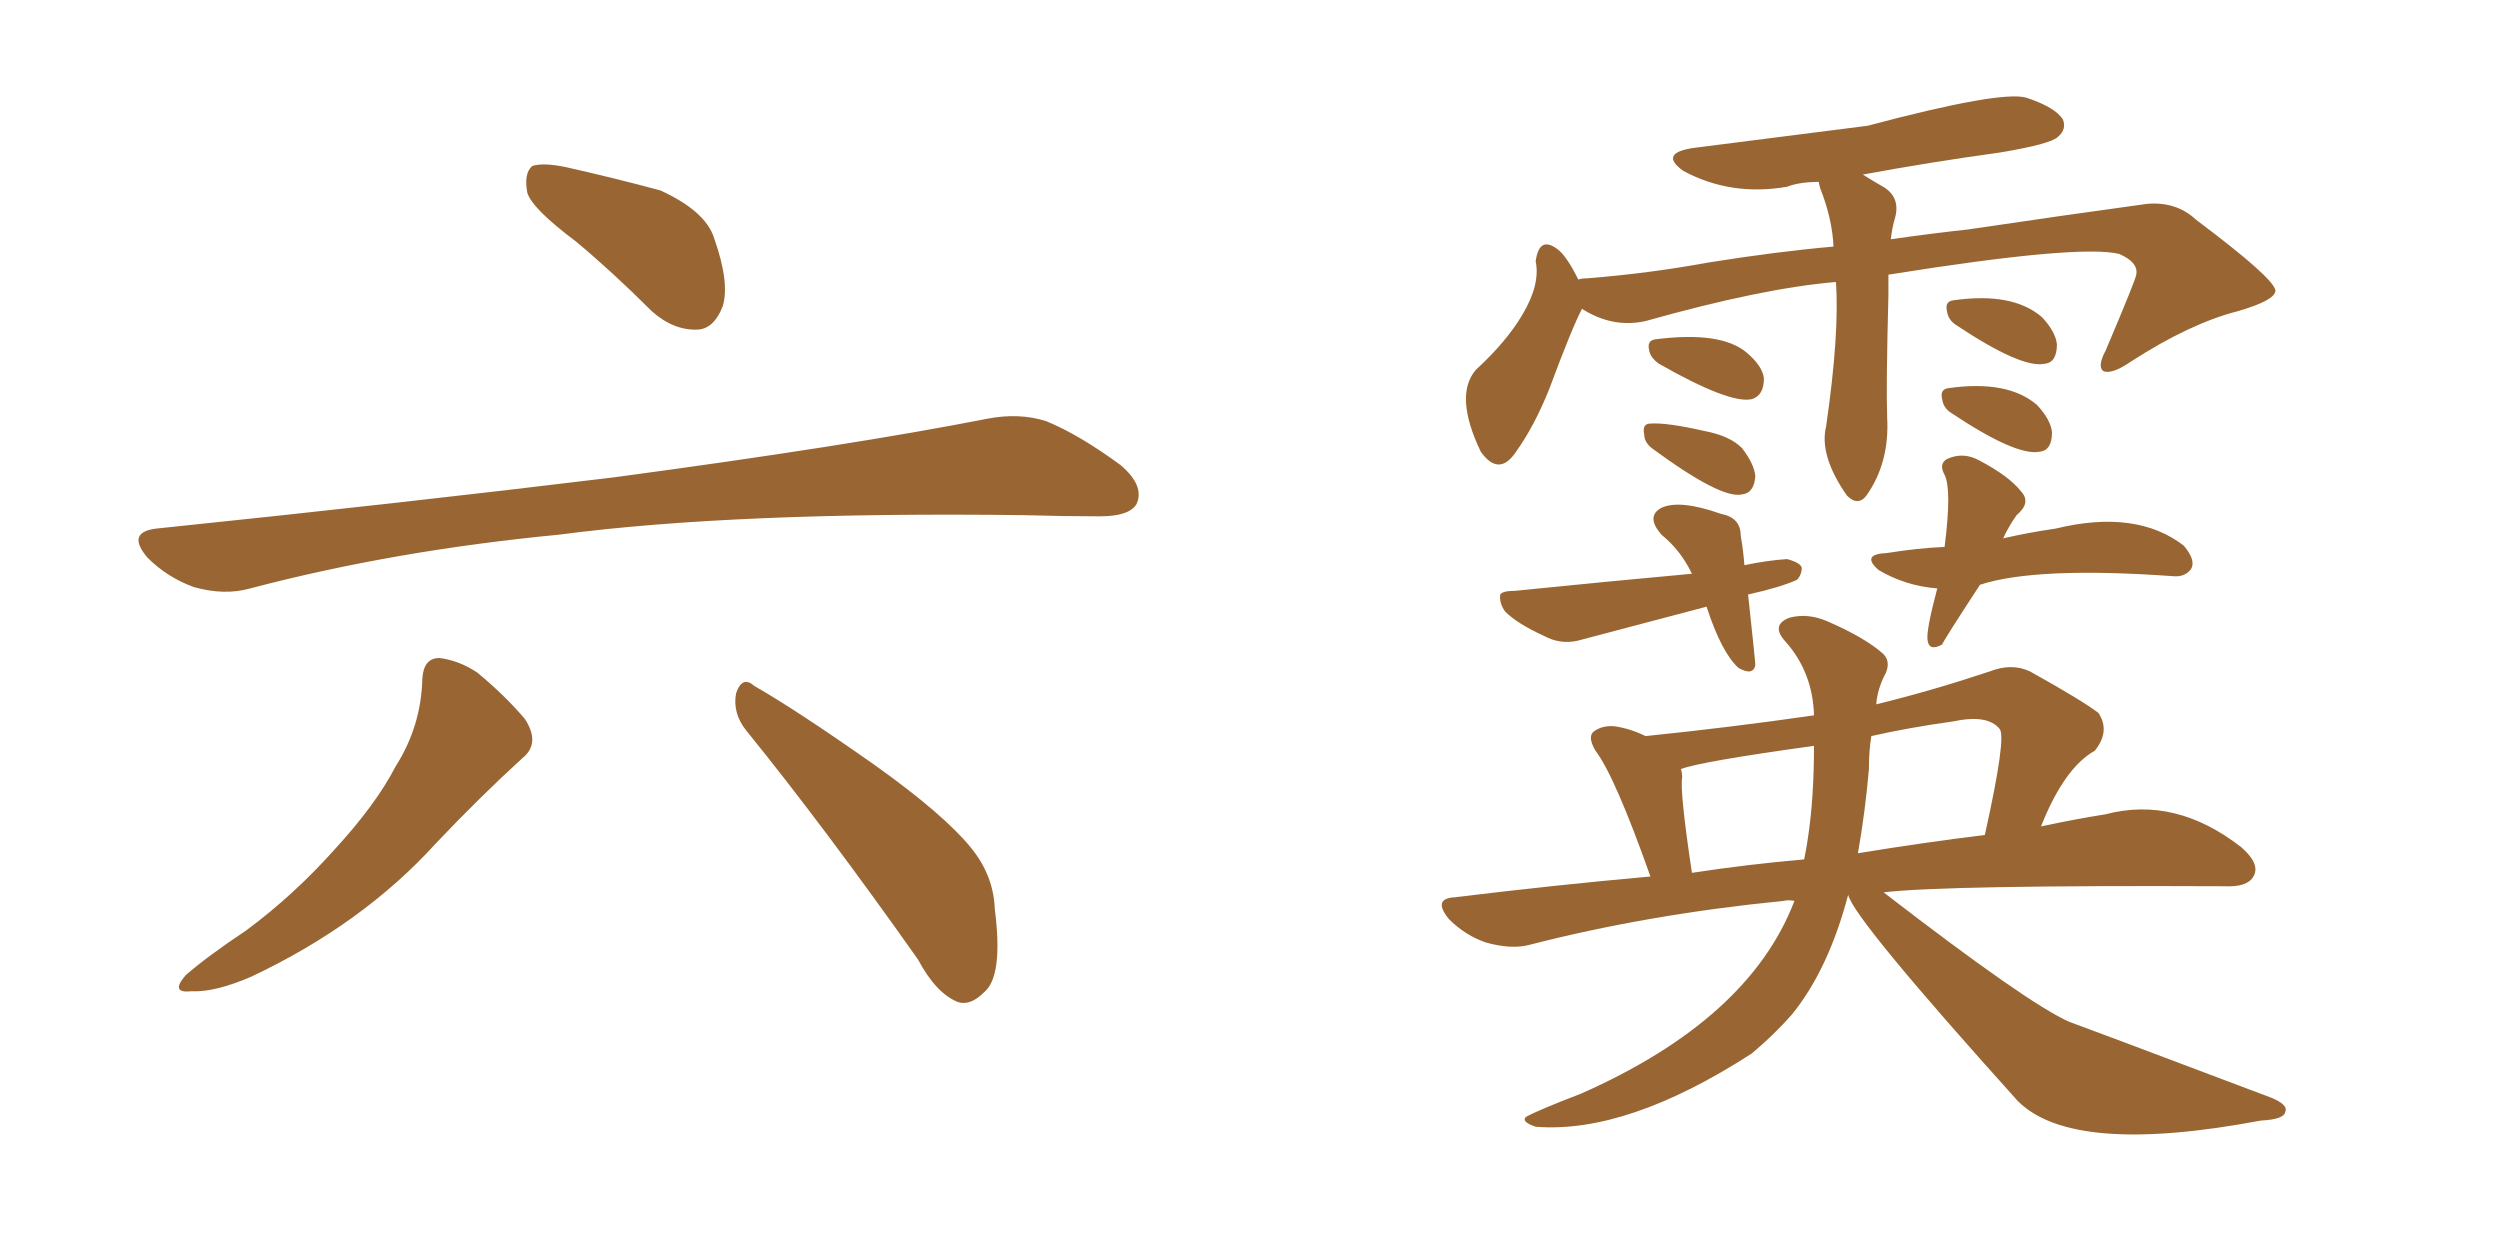 <svg xmlns="http://www.w3.org/2000/svg" xmlns:xlink="http://www.w3.org/1999/xlink" width="300" height="150"><path fill="#996633" padding="10" d="M69.14 29.00L69.14 29.00Q63.87 25.05 63.28 23.14L63.28 23.14Q62.84 20.80 63.87 19.92L63.87 19.92Q65.19 19.48 67.97 20.07L67.97 20.07Q73.83 21.39 79.25 22.85L79.25 22.85Q84.67 25.34 85.69 28.56L85.69 28.56Q87.60 33.98 86.72 36.77L86.72 36.77Q85.69 39.40 83.79 39.55L83.79 39.55Q80.86 39.70 78.22 37.35L78.22 37.35Q73.54 32.67 69.14 29.00ZM18.75 63.43L18.75 63.43Q48.49 60.35 73.68 57.28L73.68 57.28Q102.10 53.47 118.51 50.24L118.51 50.24Q122.31 49.51 125.54 50.54L125.54 50.54Q129.49 52.15 134.47 55.81L134.47 55.81Q137.40 58.30 136.38 60.50L136.38 60.50Q135.50 61.96 131.98 61.96L131.98 61.96Q127.73 61.96 122.90 61.82L122.90 61.82Q88.18 61.38 67.09 64.16L67.09 64.16Q47.31 66.06 30.03 70.61L30.03 70.61Q26.95 71.48 23.29 70.46L23.29 70.46Q20.07 69.29 17.72 66.94L17.72 66.94Q15.09 63.87 18.75 63.43ZM50.68 81.45L50.68 81.45Q50.83 78.96 52.73 78.96L52.73 78.96Q55.08 79.25 57.28 80.71L57.28 80.71Q60.64 83.50 62.99 86.28L62.99 86.28Q64.89 89.21 62.70 90.97L62.70 90.97Q57.71 95.51 52.29 101.22L52.29 101.22Q43.51 110.89 30.18 117.19L30.18 117.19Q25.78 119.09 23.00 118.95L23.00 118.95Q20.36 119.24 22.27 117.04L22.27 117.04Q24.76 114.84 29.59 111.62L29.59 111.62Q35.30 107.37 40.14 101.95L40.14 101.95Q45.12 96.53 47.46 91.99L47.46 91.99Q50.54 87.16 50.68 81.45ZM89.50 87.60L89.50 87.60L89.50 87.60Q87.89 85.55 88.33 83.20L88.33 83.20Q89.06 81.01 90.53 82.32L90.53 82.32Q95.65 85.25 105.03 91.85L105.03 91.85Q113.23 97.71 116.46 101.66L116.46 101.66Q119.24 105.03 119.38 109.13L119.38 109.13Q120.41 117.19 118.07 119.09L118.07 119.09Q116.46 120.70 114.99 120.26L114.99 120.26Q112.35 119.24 110.16 115.14L110.16 115.14Q98.88 99.17 89.50 87.60ZM209.77 71.34L209.77 71.34Q210.64 79.39 210.64 79.83L210.64 79.83Q210.35 81.15 208.59 80.13L208.59 80.13Q206.54 78.22 204.79 72.80L204.79 72.80Q196.44 75 189.26 76.90L189.26 76.90Q187.21 77.34 185.30 76.32L185.30 76.32Q182.08 74.85 180.62 73.39L180.62 73.39Q179.88 72.36 180.03 71.34L180.03 71.34Q180.32 70.90 181.79 70.90L181.79 70.90Q193.36 69.73 203.03 68.85L203.03 68.85Q201.71 66.06 199.37 64.16L199.37 64.16Q197.46 61.96 199.37 60.94L199.37 60.94Q201.56 59.91 206.54 61.67L206.54 61.67Q208.89 62.11 208.89 64.31L208.89 64.31Q209.18 65.92 209.33 67.82L209.33 67.82Q212.11 67.24 214.45 67.09L214.45 67.09Q216.06 67.53 216.21 68.12L216.21 68.12Q216.21 68.99 215.63 69.58L215.63 69.58Q213.72 70.46 209.77 71.34ZM237.60 70.17L237.60 70.17Q233.20 76.90 233.06 77.34L233.06 77.34Q231.45 78.22 231.30 76.76L231.30 76.76Q231.15 75.59 232.47 70.61L232.47 70.61Q228.66 70.31 225.44 68.41L225.44 68.41Q223.24 66.50 226.46 66.36L226.46 66.36Q230.13 65.77 233.35 65.63L233.35 65.63Q234.23 58.74 233.35 56.98L233.35 56.98Q232.62 55.66 233.64 55.08L233.64 55.08Q235.55 54.20 237.45 55.22L237.45 55.22Q241.11 57.13 242.58 59.03L242.58 59.03Q243.75 60.35 241.99 61.82L241.99 61.82Q240.97 63.28 240.38 64.60L240.38 64.60Q243.60 63.87 246.68 63.43L246.68 63.43Q256.35 61.08 262.06 65.48L262.06 65.48Q263.53 67.24 262.94 68.26L262.94 68.26Q262.21 69.29 260.74 69.14L260.74 69.14Q244.34 67.97 237.60 70.17ZM221.78 107.37L221.78 107.37Q219.43 116.31 215.04 121.73L215.04 121.73Q212.84 124.22 210.21 126.42L210.21 126.42Q195.26 136.08 184.28 135.21L184.28 135.21Q182.52 134.62 183.11 134.03L183.11 134.03Q184.72 133.15 189.70 131.25L189.70 131.25Q209.91 122.31 215.33 108.11L215.33 108.11Q214.60 107.96 214.01 108.11L214.01 108.11Q197.75 109.72 183.54 113.38L183.54 113.38Q181.35 113.96 178.27 113.09L178.27 113.09Q175.78 112.21 173.88 110.30L173.88 110.30Q171.83 107.81 174.61 107.67L174.61 107.67Q186.62 106.20 198.05 105.18L198.05 105.18Q193.80 93.16 191.46 90.09L191.46 90.09Q190.43 88.33 191.31 87.74L191.31 87.74Q192.33 87.01 193.80 87.16L193.80 87.16Q195.70 87.45 197.46 88.33L197.46 88.33Q207.57 87.30 217.68 85.84L217.68 85.84Q217.53 80.71 214.31 77.05L214.31 77.05Q212.40 75 214.75 74.12L214.75 74.12Q216.94 73.54 219.29 74.56L219.29 74.56Q223.68 76.46 225.88 78.37L225.88 78.37Q226.90 79.25 226.32 80.71L226.32 80.71Q225.29 82.62 225.15 84.52L225.15 84.52Q231.74 82.91 238.77 80.57L238.77 80.57Q241.41 79.54 243.60 80.57L243.60 80.57Q249.90 84.08 251.81 85.55L251.81 85.55Q253.27 87.74 251.37 90.09L251.37 90.09Q247.71 92.14 244.92 99.17L244.92 99.17Q249.02 98.29 252.69 97.71L252.69 97.71Q261.04 95.51 268.95 101.66L268.95 101.66Q271.29 103.71 270.41 105.18L270.41 105.18Q269.68 106.49 266.89 106.35L266.89 106.35Q233.50 106.20 226.03 107.08L226.03 107.08Q243.31 120.41 248.29 122.61L248.29 122.61Q249.17 122.90 272.46 131.69L272.46 131.69Q274.66 132.57 274.22 133.45L274.22 133.45Q274.07 134.33 271.29 134.47L271.29 134.47Q248.73 138.72 242.14 132.13L242.14 132.13Q222.36 110.16 221.78 107.37ZM216.94 100.63L216.94 100.63Q217.68 95.80 217.68 89.50L217.68 89.50Q203.91 91.41 201.71 92.29L201.71 92.29Q201.86 92.72 201.86 93.31L201.86 93.31Q201.56 94.92 203.03 104.74L203.03 104.74Q209.77 103.71 216.50 103.13L216.50 103.13Q216.80 101.66 216.94 100.63ZM224.27 92.29L224.27 92.29Q223.83 97.41 222.95 102.39L222.95 102.39Q231.01 101.07 238.18 100.20L238.18 100.20Q240.82 88.33 239.94 87.45L239.94 87.45Q238.48 85.69 234.38 86.57L234.38 86.57Q229.10 87.30 224.56 88.33L224.56 88.33Q224.27 90.09 224.27 92.29ZM220.31 33.84L220.31 33.84Q211.52 34.57 197.46 38.53L197.46 38.53Q193.51 39.40 189.84 37.06L189.84 37.06Q188.67 39.26 185.89 46.73L185.89 46.73Q184.13 51.12 181.93 54.20L181.93 54.20Q179.88 57.28 177.69 54.20L177.69 54.20Q174.46 47.46 177.10 44.38L177.10 44.38Q180.76 41.02 182.67 37.79L182.67 37.79Q184.86 34.13 184.28 31.35L184.28 31.35Q184.72 28.13 187.06 30.03L187.06 30.03Q188.09 30.91 189.40 33.54L189.40 33.54Q189.84 33.40 190.43 33.40L190.43 33.40Q197.90 32.81 205.08 31.49L205.08 31.49Q213.28 30.18 220.02 29.59L220.02 29.59Q219.87 26.22 218.41 22.56L218.41 22.56Q218.26 21.97 218.26 21.83L218.26 21.83Q215.92 21.83 214.45 22.41L214.45 22.41Q207.71 23.58 202.00 20.51L202.00 20.51Q198.93 18.31 203.47 17.72L203.47 17.72Q206.84 17.29 224.12 15.09L224.12 15.09Q240.09 10.84 243.16 11.72L243.16 11.72Q246.68 12.89 247.56 14.36L247.56 14.36Q248.00 15.53 246.97 16.41L246.97 16.41Q246.09 17.29 239.94 18.31L239.94 18.31Q231.45 19.48 223.54 20.95L223.54 20.95Q224.71 21.68 225.73 22.27L225.73 22.27Q228.22 23.58 227.34 26.37L227.34 26.37Q227.05 27.39 226.90 28.71L226.90 28.71Q232.03 27.98 236.13 27.54L236.13 27.54Q248.00 25.78 257.67 24.46L257.67 24.46Q261.18 24.17 263.53 26.37L263.53 26.37Q272.90 33.40 273.05 34.86L273.05 34.86Q273.05 36.04 268.51 37.35L268.51 37.35Q262.79 38.82 255.76 43.36L255.76 43.36Q253.42 44.97 252.39 44.53L252.39 44.53Q251.66 43.95 252.69 42.04L252.69 42.04Q256.35 33.40 256.35 32.96L256.35 32.96Q256.64 31.49 254.30 30.47L254.30 30.47Q249.46 29.30 226.61 32.96L226.61 32.96Q226.61 34.13 226.61 35.45L226.61 35.45Q226.32 46.44 226.46 50.10L226.46 50.10Q226.76 55.52 223.97 59.47L223.97 59.47Q222.95 60.79 221.63 59.47L221.63 59.47Q218.26 54.64 219.14 51.12L219.14 51.12Q220.75 39.99 220.31 33.84ZM199.07 43.65L199.07 43.65Q198.05 42.92 197.90 42.04L197.90 42.04Q197.61 40.87 198.63 40.72L198.63 40.72Q206.54 39.70 209.62 42.33L209.62 42.33Q211.52 43.95 211.67 45.41L211.67 45.41Q211.67 47.46 210.21 47.90L210.21 47.90Q207.57 48.49 199.07 43.65ZM198.19 53.76L198.19 53.76Q197.31 53.03 197.31 52.15L197.31 52.15Q197.02 50.83 198.05 50.83L198.05 50.83Q199.95 50.68 204.49 51.71L204.49 51.71Q207.57 52.29 209.03 53.76L209.03 53.76Q210.50 55.66 210.64 57.13L210.64 57.13Q210.50 59.18 209.03 59.33L209.03 59.33Q206.54 59.91 198.19 53.76ZM234.67 38.96L234.67 38.96Q233.79 38.38 233.64 37.35L233.64 37.35Q233.35 36.18 234.38 36.04L234.38 36.04Q241.55 35.01 245.07 38.09L245.07 38.09Q246.68 39.84 246.83 41.31L246.83 41.31Q246.83 43.51 245.36 43.65L245.36 43.65Q242.58 44.24 234.67 38.96ZM234.08 49.51L234.08 49.51L234.08 49.51Q233.20 48.93 233.06 47.90L233.06 47.90Q232.76 46.73 233.79 46.58L233.79 46.58Q240.97 45.56 244.48 48.63L244.48 48.63Q246.09 50.39 246.24 51.86L246.24 51.86Q246.24 54.05 244.78 54.20L244.78 54.20Q241.99 54.79 234.08 49.51Z"/></svg>
